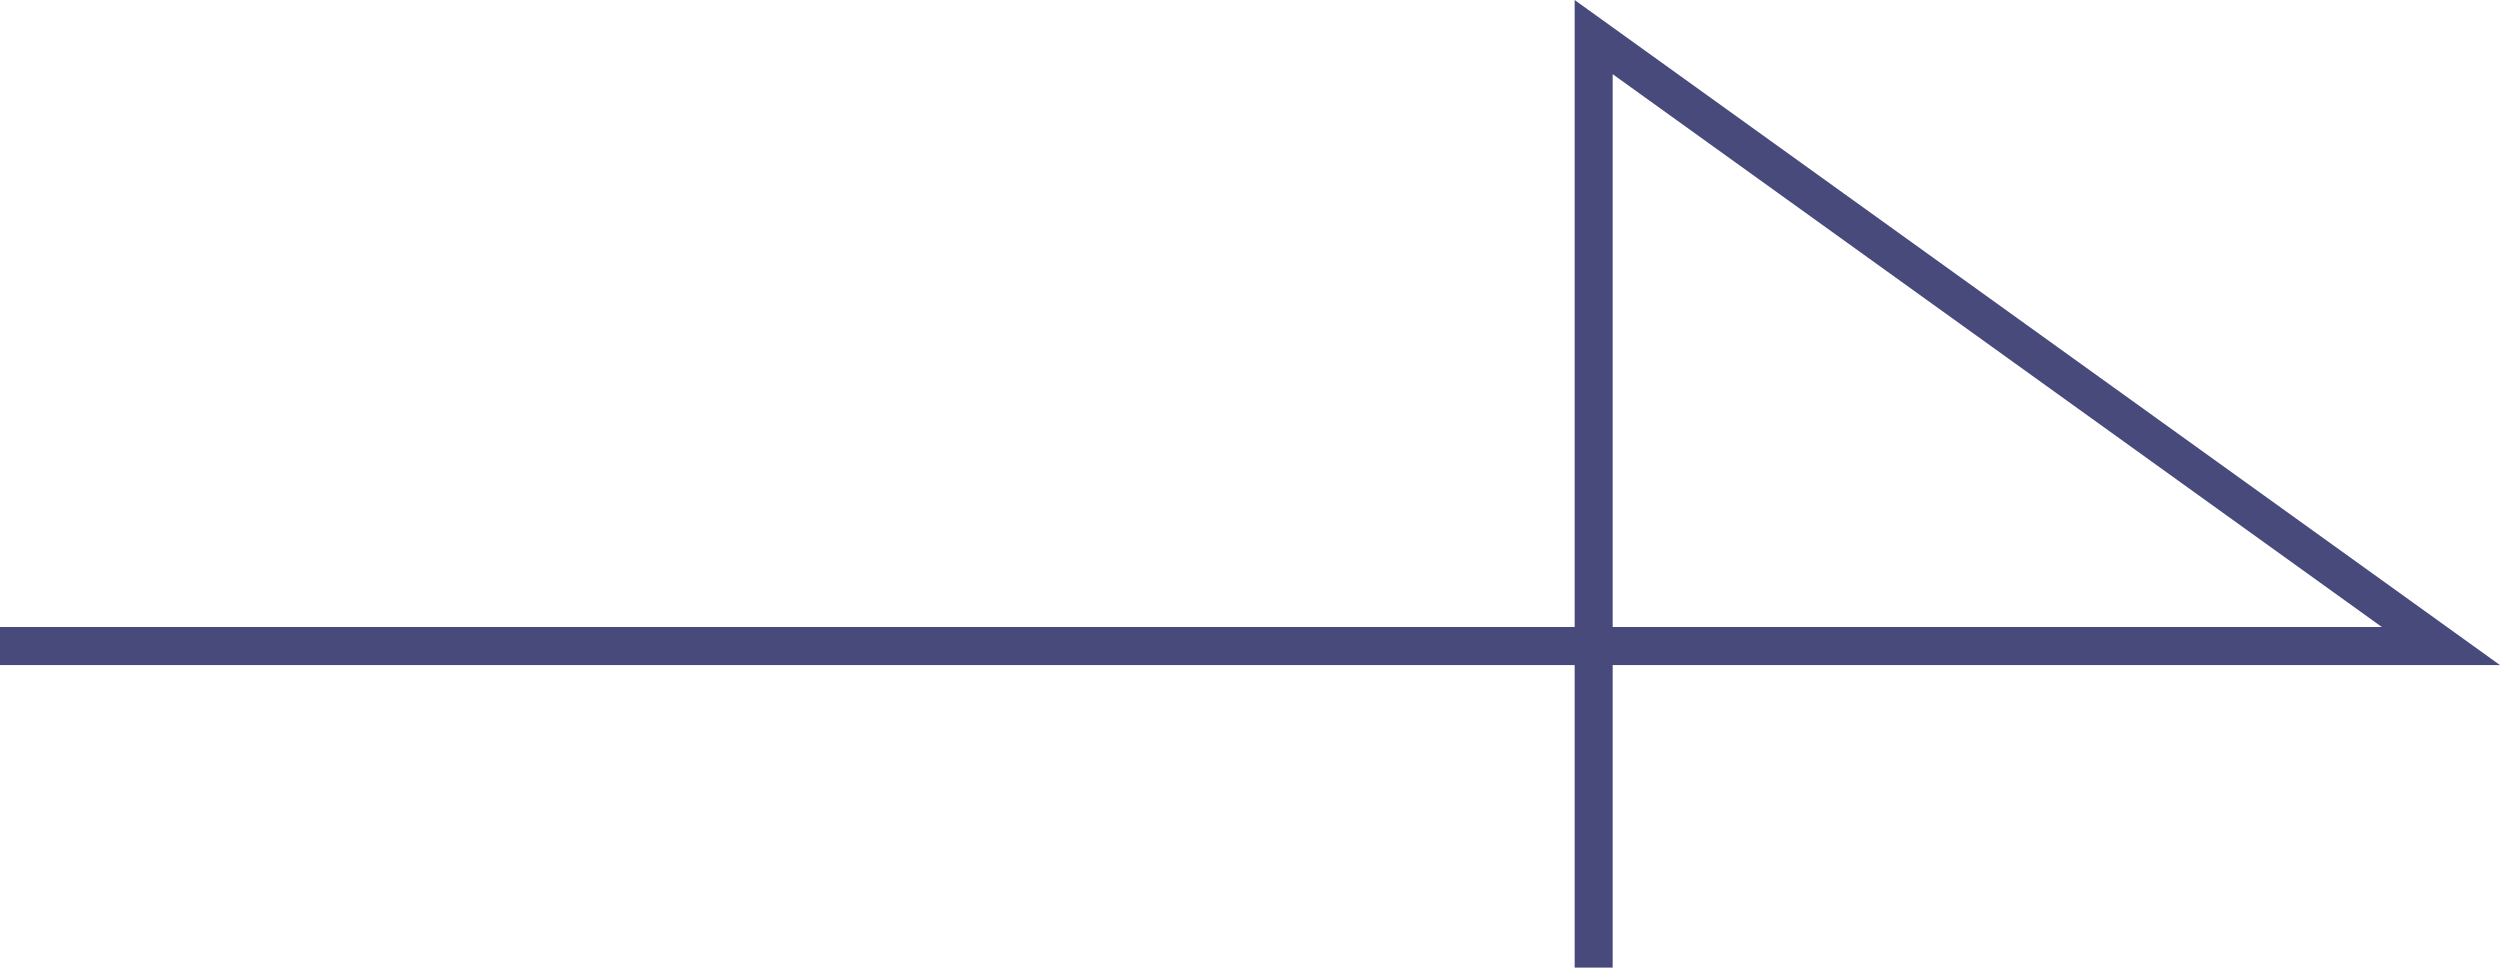 <svg xmlns="http://www.w3.org/2000/svg" width="32.877" height="12.725" viewBox="0 0 32.877 12.725">
  <path id="Path_75" data-name="Path 75" d="M2987.451,745.543h32.1l-11.142-8.008v12.238" transform="translate(-2987.451 -737.047)" fill="none" stroke="#484a7c" stroke-miterlimit="10" stroke-width="0.5"/>
</svg>
